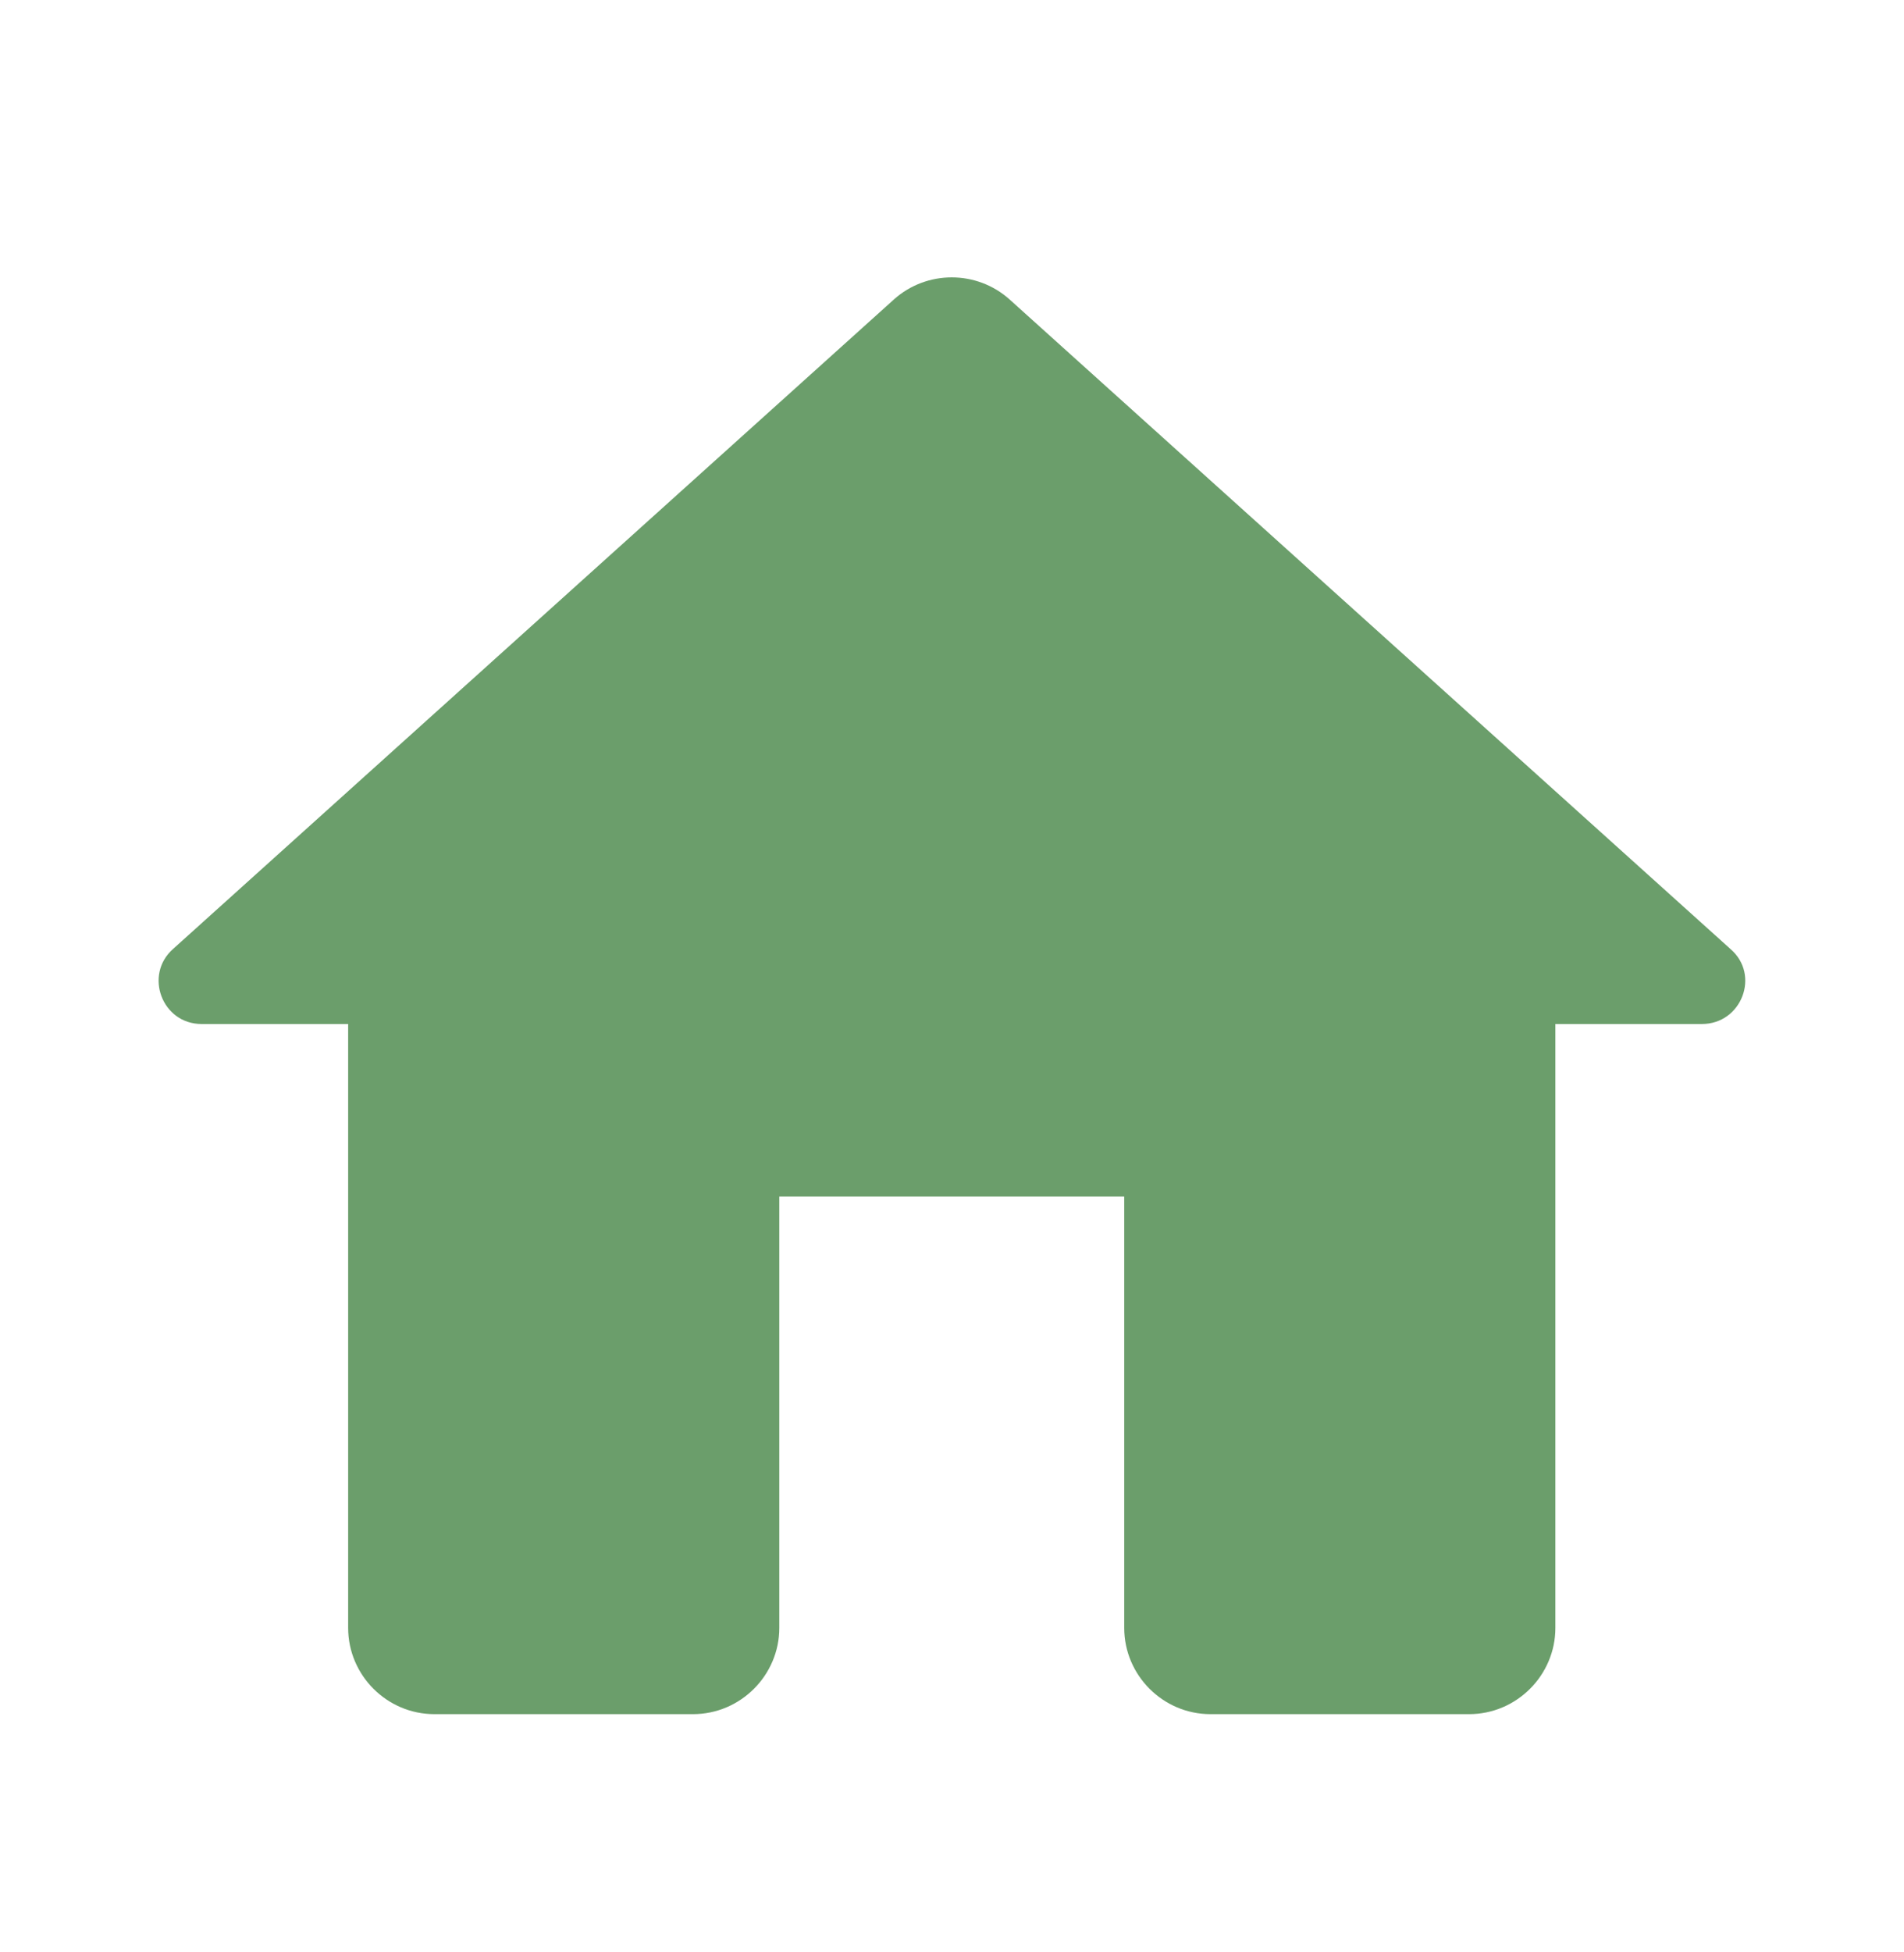 <svg width="40" height="41" viewBox="0 0 40 41" fill="none" xmlns="http://www.w3.org/2000/svg">
<path d="M16.372 34.185V25.127H23.618V34.185C23.618 35.181 24.433 35.997 25.429 35.997H30.864C31.86 35.997 32.676 35.181 32.676 34.185V21.504H35.755C36.589 21.504 36.987 20.471 36.353 19.928L21.208 6.287C20.52 5.671 19.469 5.671 18.781 6.287L3.636 19.928C3.02 20.471 3.401 21.504 4.234 21.504H7.314V34.185C7.314 35.181 8.129 35.997 9.125 35.997H14.56C15.556 35.997 16.372 35.181 16.372 34.185Z" fill="#6B9E6B"/>
</svg>
